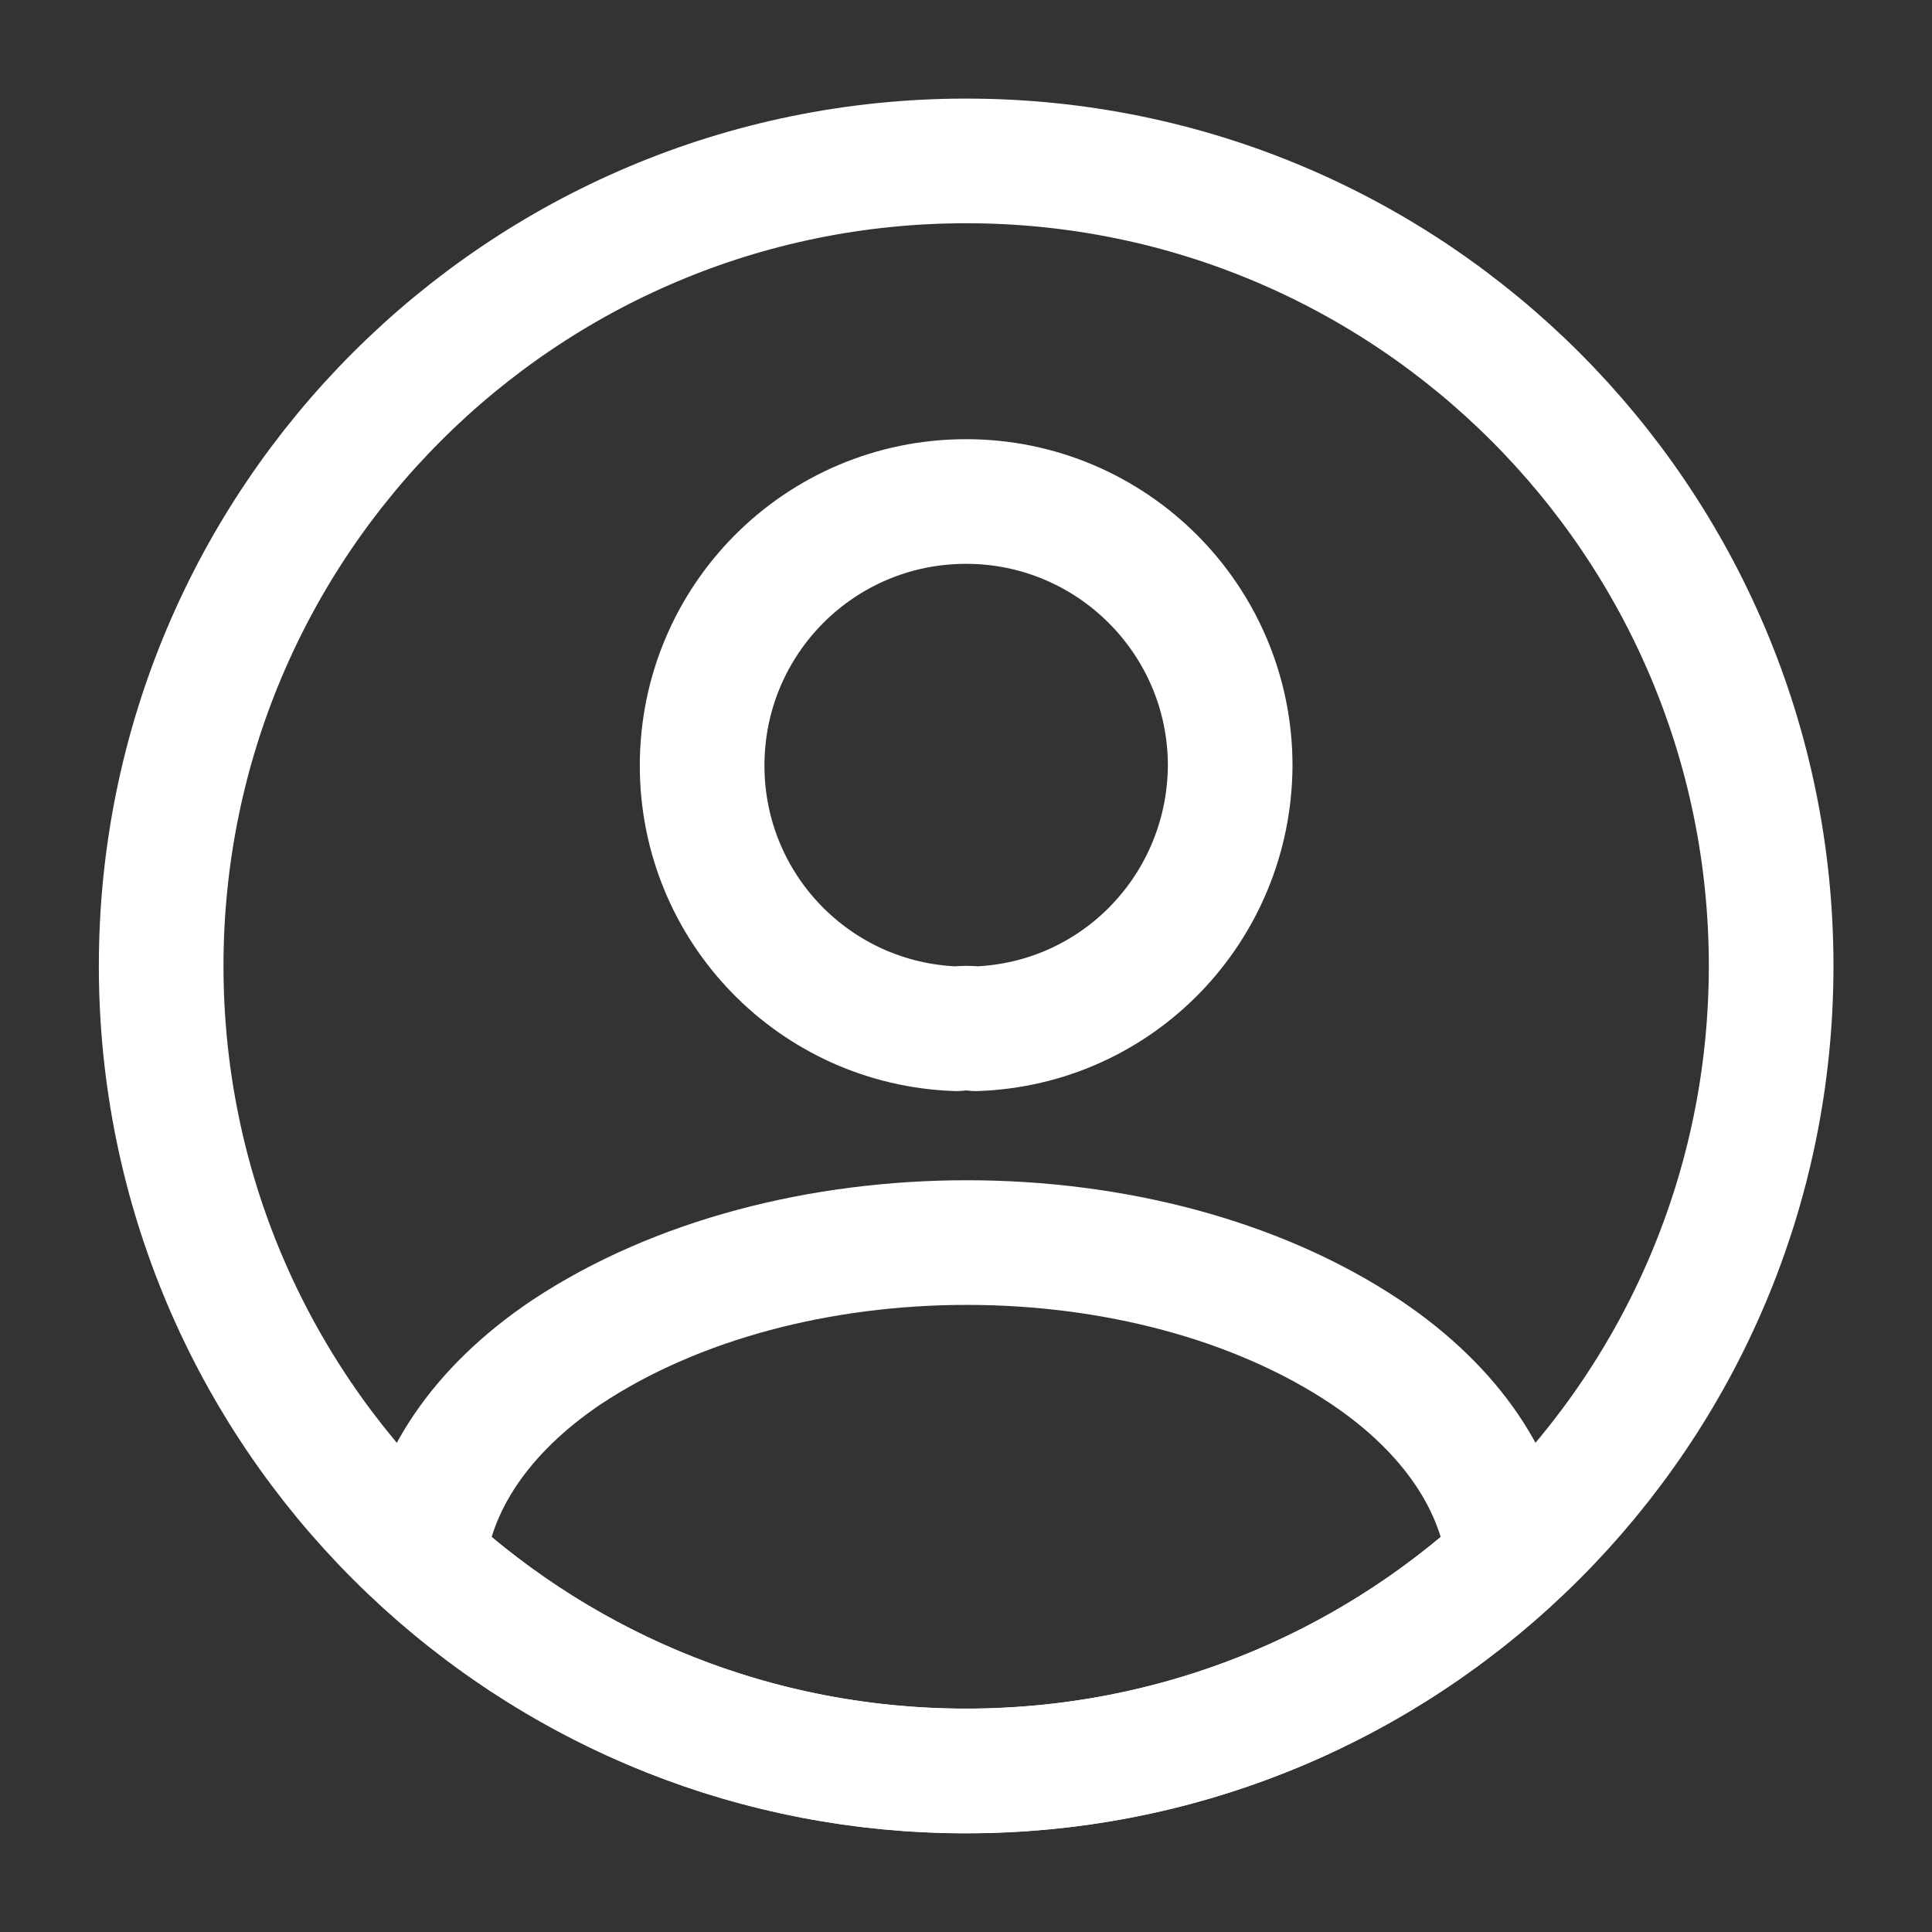 <?xml version="1.0" encoding="UTF-8"?>
<svg xmlns="http://www.w3.org/2000/svg" width="31" height="31" viewBox="0 0 31 31" fill="none">
  <rect x="0" y="0" width="31" height="31" fill="#333333" stroke="none"/>
  <path d="M15.657 16.507C15.567 16.494 15.451 16.494 15.347 16.507C13.074 16.43 11.266 14.57 11.266 12.284C11.266 9.946 13.152 8.047 15.502 8.047C17.84 8.047 19.739 9.946 19.739 12.284C19.726 14.57 17.931 16.43 15.657 16.507Z" stroke="white" stroke-width="2" stroke-linecap="round" stroke-linejoin="round"></path>
  <path d="M24.209 25.033C21.909 27.139 18.861 28.417 15.503 28.417C12.144 28.417 9.096 27.139 6.797 25.033C6.926 23.819 7.701 22.631 9.083 21.701C12.622 19.35 18.409 19.35 21.922 21.701C23.304 22.631 24.079 23.819 24.209 25.033Z" stroke="white" stroke-width="2" stroke-linecap="round" stroke-linejoin="round"></path>
  <path d="M15.503 28.415C22.636 28.415 28.419 22.632 28.419 15.499C28.419 8.365 22.636 2.582 15.503 2.582C8.369 2.582 2.586 8.365 2.586 15.499C2.586 22.632 8.369 28.415 15.503 28.415Z" stroke="white" stroke-width="2" stroke-linecap="round" stroke-linejoin="round"></path>
</svg>
